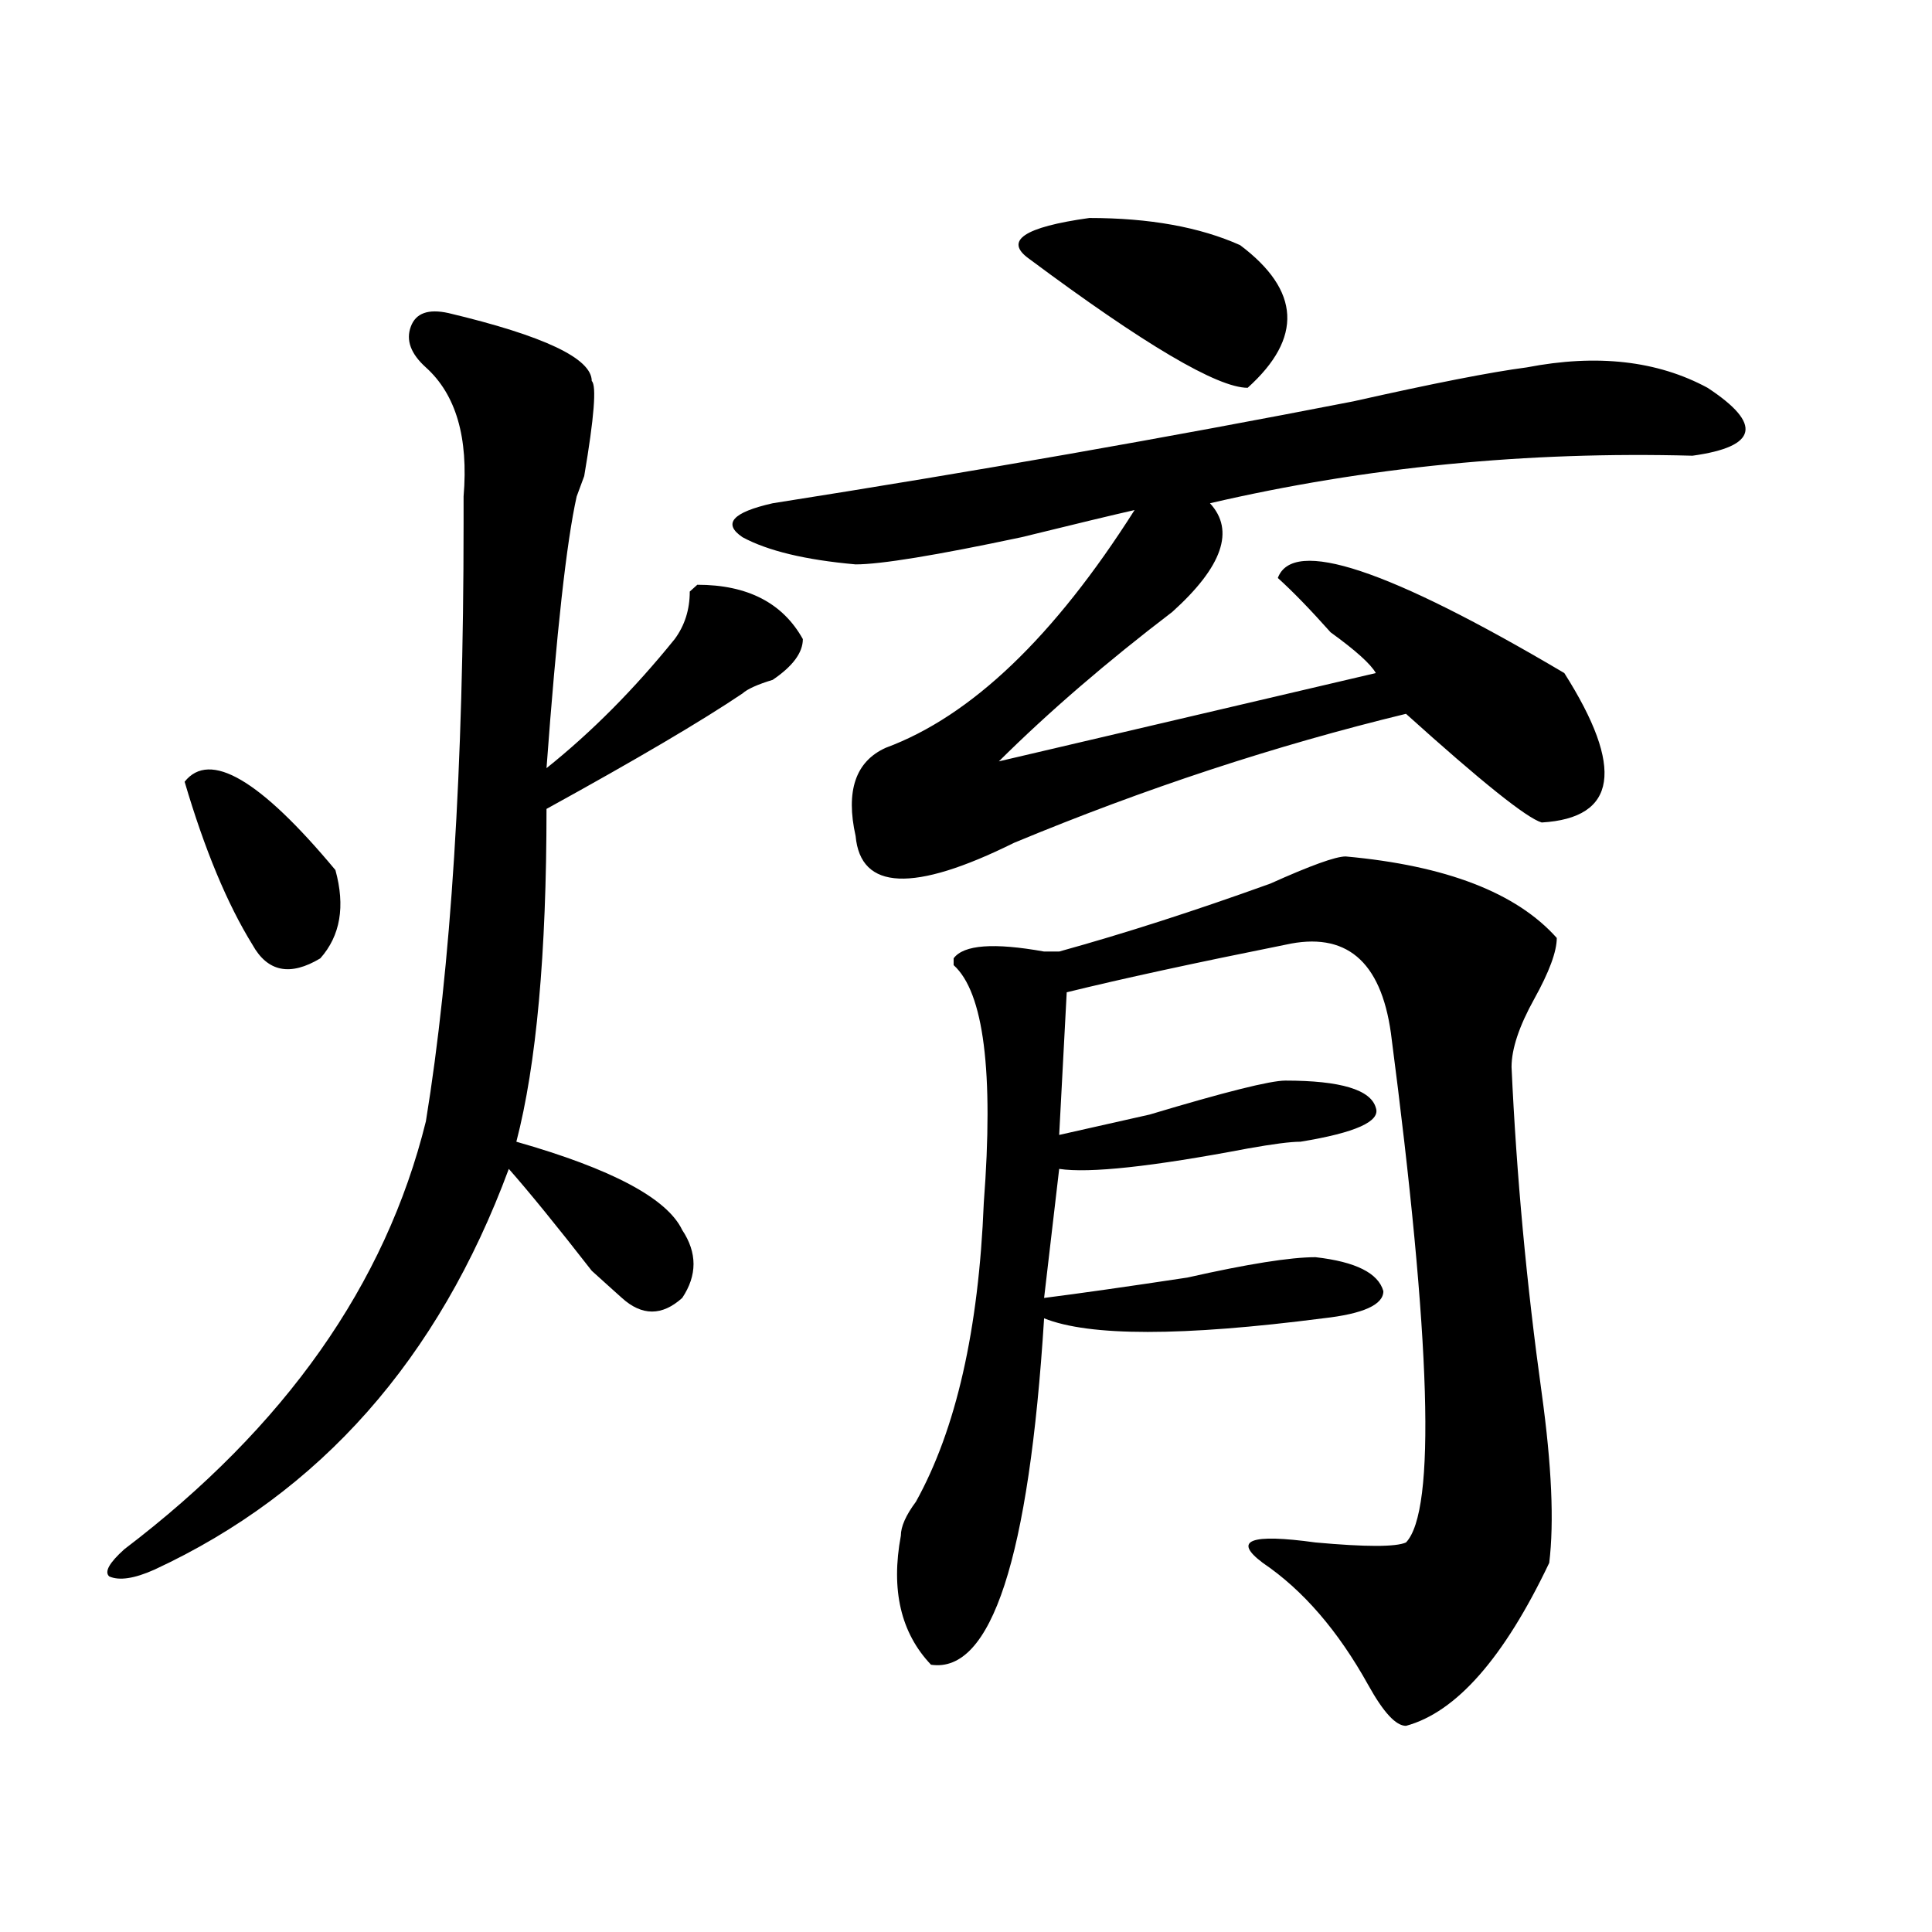 <?xml version="1.0" encoding="utf-8"?>
<!-- Generator: Adobe Illustrator 16.0.0, SVG Export Plug-In . SVG Version: 6.00 Build 0)  -->
<!DOCTYPE svg PUBLIC "-//W3C//DTD SVG 1.1//EN" "http://www.w3.org/Graphics/SVG/1.1/DTD/svg11.dtd">
<svg version="1.1" id="图层_1" xmlns="http://www.w3.org/2000/svg" xmlns:xlink="http://www.w3.org/1999/xlink" x="0px" y="0px"
	 width="1000px" height="1000px" viewBox="0 0 1000 1000" enable-background="new 0 0 1000 1000" xml:space="preserve">
<path d="M232.141,162.047c49.39,11.755,74.145,23.456,74.145,35.156c2.562,2.362,1.28,18.786-3.902,49.219l-3.902,10.547
	c-5.243,23.456-10.427,70.313-15.609,140.625c23.414-18.731,45.487-40.979,66.34-66.797c5.183-7.031,7.805-15.216,7.805-24.609
	l3.902-3.516c25.976,0,44.206,9.394,54.633,28.125c0,7.031-5.243,14.063-15.609,21.094c-7.805,2.362-13.048,4.724-15.609,7.031
	c-20.853,14.063-54.633,34.003-101.461,59.766c0,75.036-5.243,132.44-15.609,172.266c49.39,14.063,78.047,29.333,85.852,45.703
	c7.805,11.755,7.805,23.456,0,35.156c-10.427,9.394-20.853,9.394-31.219,0c-2.622-2.308-7.805-7.031-15.609-14.063
	c-18.231-23.401-32.56-40.979-42.926-52.734c-36.462,98.438-97.559,167.597-183.41,207.422c-10.427,4.669-18.231,5.822-23.414,3.516
	c-2.622-2.362,0-7.031,7.805-14.063c83.229-63.281,135.241-137.109,156.094-221.484c12.987-79.651,19.512-182.813,19.512-309.375
	c0-2.308,0-7.031,0-14.063c2.562-30.433-3.902-52.734-19.512-66.797c-7.805-7.031-10.427-14.063-7.805-21.094
	C215.19,162.047,221.714,159.739,232.141,162.047z M95.559,404.625c12.987-16.37,39.023-1.153,78.047,45.703
	c5.183,18.786,2.562,34.003-7.805,45.703c-15.609,9.394-27.316,7.031-35.121-7.031C117.632,467.906,105.925,439.781,95.559,404.625z
	 M790.176,190.172c36.401-7.031,67.62-3.516,93.656,10.547c28.597,18.786,25.976,30.487-7.805,35.156
	c-85.852-2.308-169.142,5.878-249.75,24.609c12.987,14.063,6.464,32.849-19.512,56.25c-33.841,25.817-63.778,51.581-89.754,77.344
	l195.117-45.703c-2.622-4.669-10.427-11.7-23.414-21.094c-10.427-11.7-19.512-21.094-27.316-28.125
	c7.805-21.094,57.194-4.669,148.289,49.219c31.219,49.219,27.316,75.036-11.707,77.344c-7.805-2.308-31.219-21.094-70.242-56.25
	c-67.681,16.425-135.302,38.672-202.922,66.797c-52.071,25.817-79.388,24.609-81.949-3.516c-5.243-23.401,0-38.672,15.609-45.703
	c44.206-16.37,87.132-57.403,128.777-123.047c-10.427,2.362-29.938,7.031-58.535,14.063c-44.267,9.394-72.864,14.063-85.852,14.063
	c-26.036-2.308-45.548-7.031-58.535-14.063c-10.427-7.031-5.243-12.854,15.609-17.578c104.022-16.37,204.202-33.948,300.48-52.734
	C742.007,198.411,771.944,192.534,790.176,190.172z M696.52,443.297c52.011,4.724,88.413,18.786,109.266,42.188
	c0,7.031-3.902,17.578-11.707,31.641s-11.707,25.817-11.707,35.156c2.562,56.25,7.805,112.5,15.609,168.75
	c5.183,37.519,6.464,66.797,3.902,87.891c-23.414,49.219-48.169,77.344-74.145,84.375c-5.243,0-11.707-7.031-19.512-21.094
	c-15.609-28.125-33.841-49.219-54.633-63.281c-15.609-11.7-6.524-15.216,27.316-10.547c25.976,2.362,41.585,2.362,46.828,0
	c15.609-16.37,12.987-104.261-7.805-263.672c-5.243-37.464-23.414-52.734-54.633-45.703c-46.828,9.394-84.571,17.578-113.168,24.609
	l-3.902,73.828c10.366-2.308,25.976-5.823,46.828-10.547c39.023-11.7,62.438-17.578,70.242-17.578
	c28.597,0,44.206,4.724,46.828,14.063c2.562,7.031-10.427,12.909-39.023,17.578c-5.243,0-14.329,1.208-27.316,3.516
	c-49.45,9.394-81.949,12.909-97.559,10.547l-7.805,66.797c18.171-2.308,42.926-5.823,74.145-10.547
	c31.219-7.031,53.292-10.547,66.34-10.547c20.792,2.362,32.499,8.239,35.121,17.578c0,7.031-10.427,11.755-31.219,14.063
	c-72.864,9.394-120.973,9.394-144.387,0c-7.805,124.255-27.316,183.966-58.535,179.297c-15.609-16.425-20.853-38.672-15.609-66.797
	c0-4.669,2.562-10.547,7.805-17.578c20.792-37.464,32.499-89.044,35.121-154.688c5.183-67.95,0-108.984-15.609-123.047v-3.516
	c5.183-7.031,20.792-8.185,46.828-3.516h7.805c33.78-9.339,70.242-21.094,109.266-35.156
	C678.288,448.021,691.276,443.297,696.52,443.297z M641.887,126.891c31.219,23.456,32.499,48.065,3.902,73.828
	c-15.609,0-53.353-22.247-113.168-66.797c-13.048-9.339-2.622-16.37,31.219-21.094C595.059,112.828,621.034,117.552,641.887,126.891
	z"/>
</svg>
